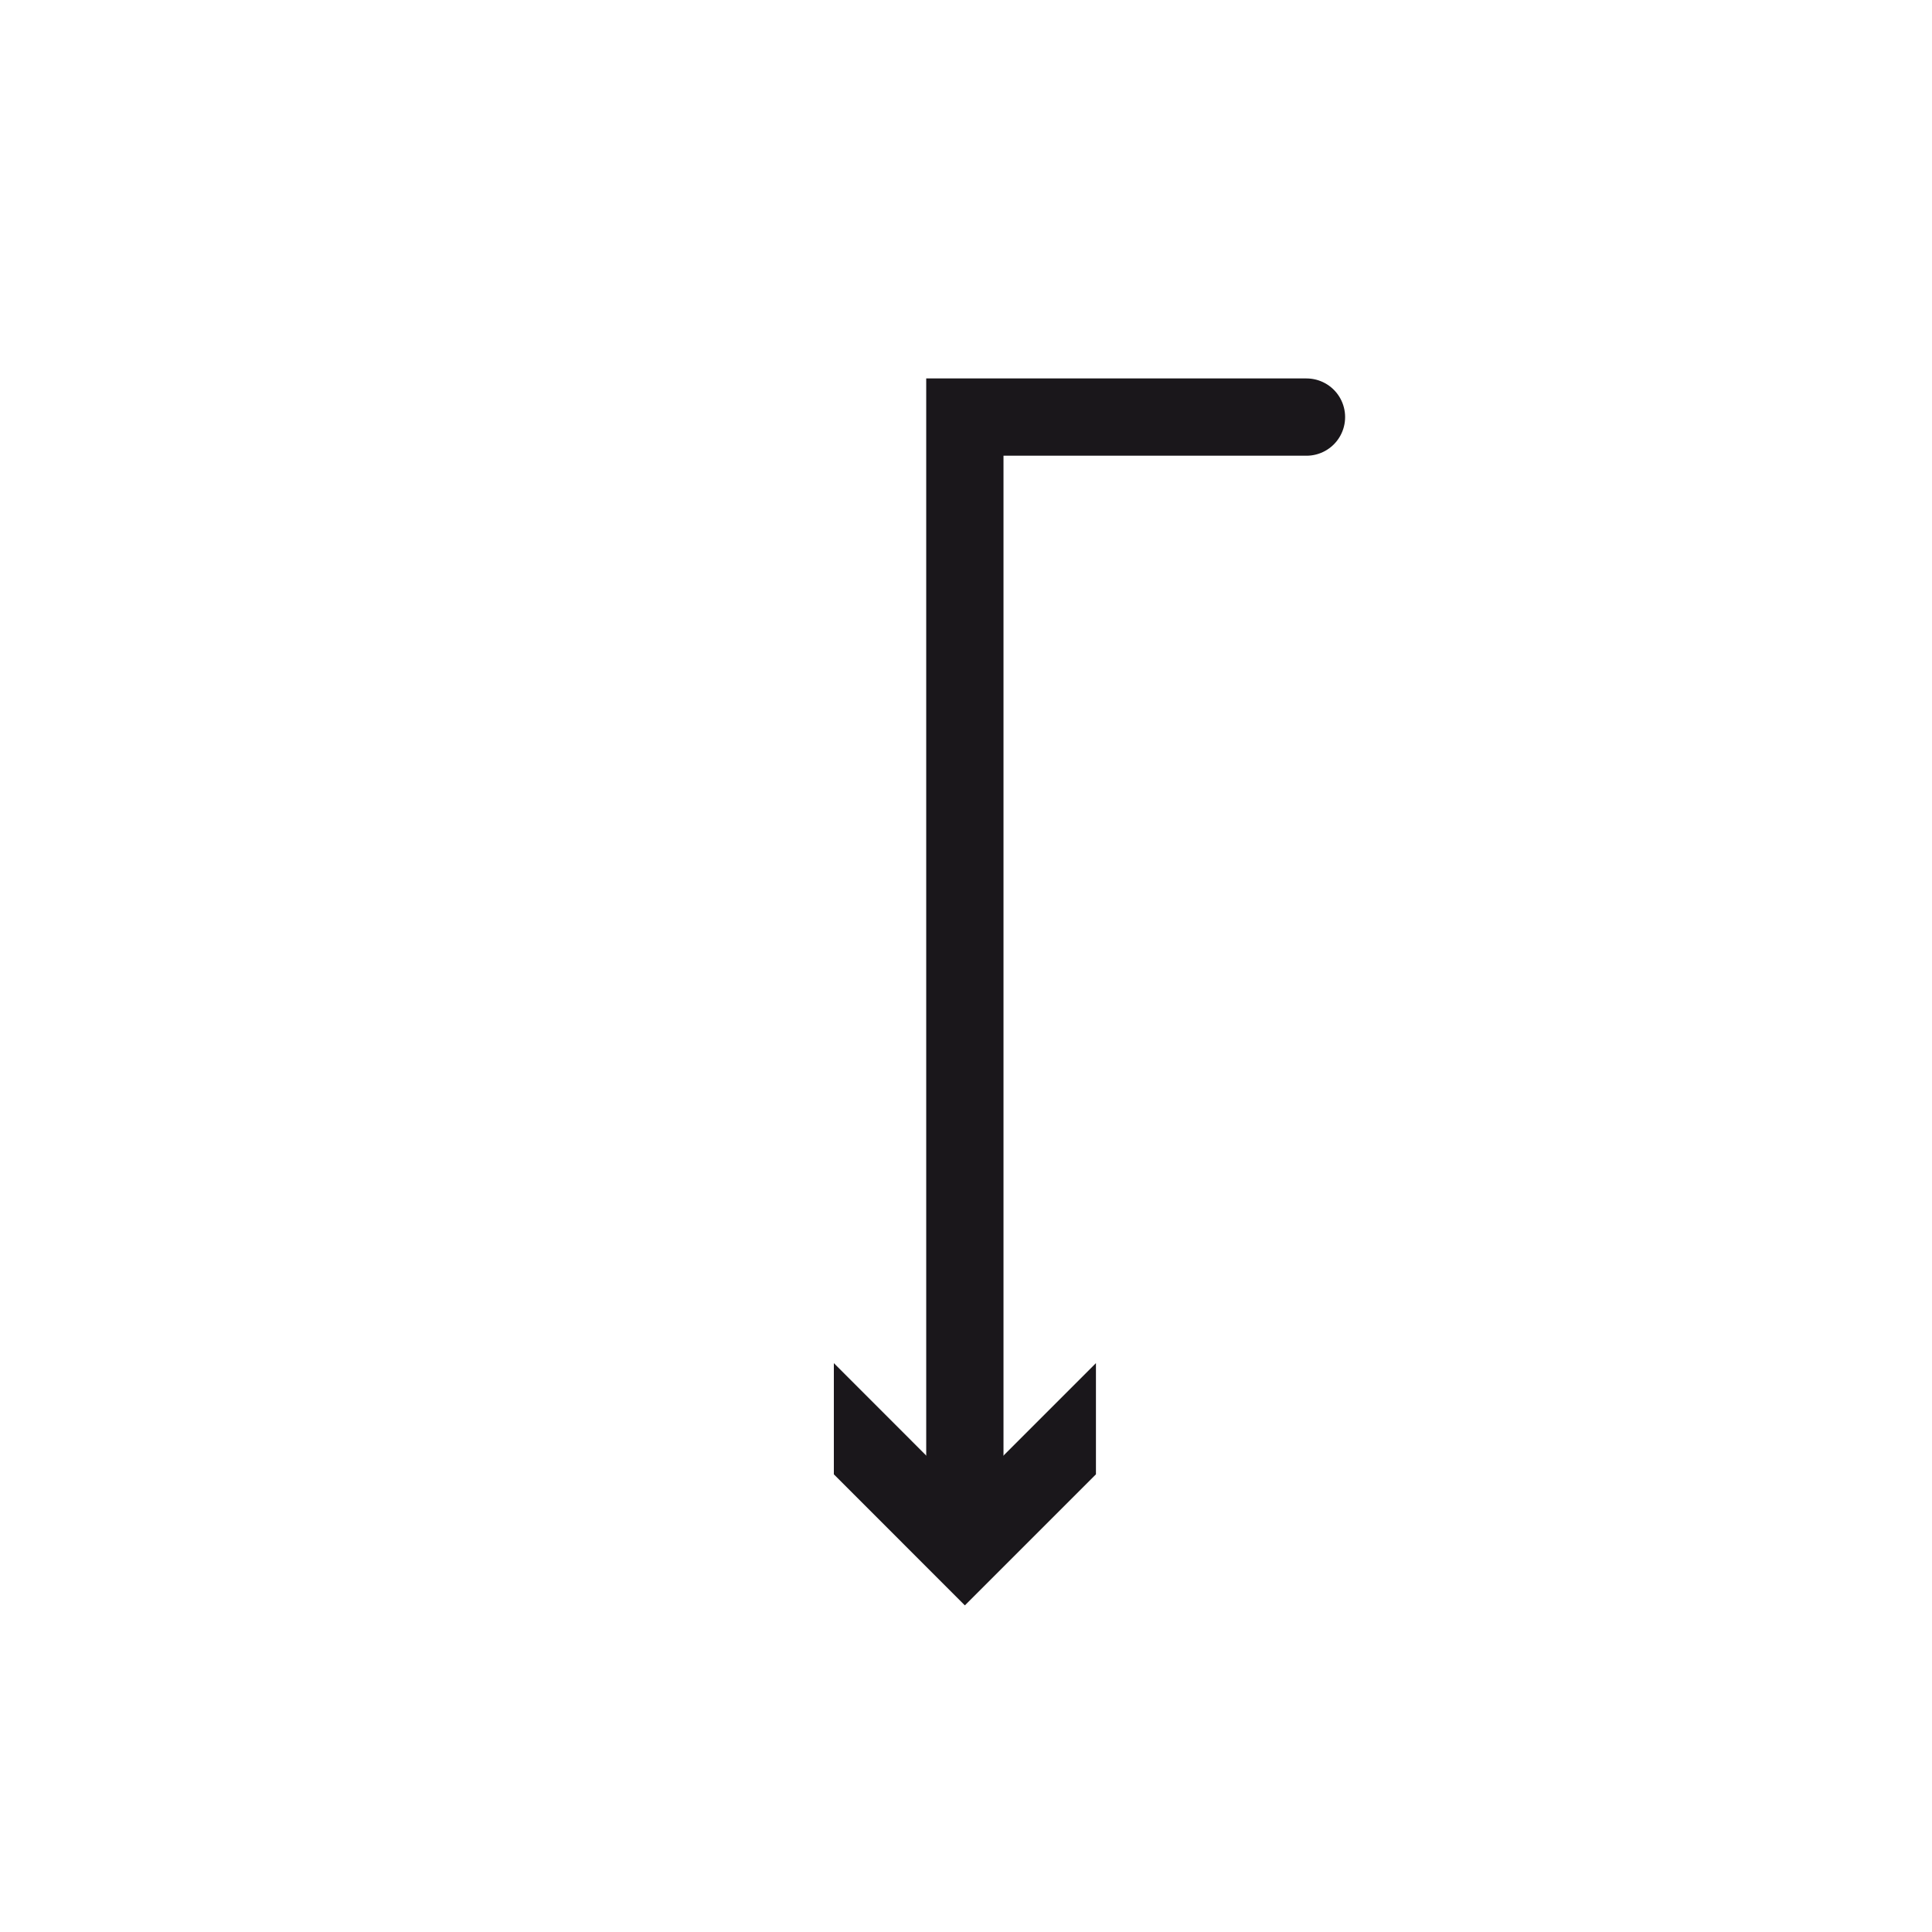 <?xml version="1.0" encoding="utf-8"?>
<!-- Generator: Adobe Illustrator 14.0.0, SVG Export Plug-In  -->
<!DOCTYPE svg PUBLIC "-//W3C//DTD SVG 1.1//EN" "http://www.w3.org/Graphics/SVG/1.1/DTD/svg11.dtd">
<svg version="1.1"
	 xmlns="http://www.w3.org/2000/svg" xmlns:xlink="http://www.w3.org/1999/xlink" xmlns:a="http://ns.adobe.com/AdobeSVGViewerExtensions/3.0/"
	 x="0px" y="0px" width="100px" height="100px" viewBox="-43.16 -19.588 100 100" enable-background="new -43.16 -19.588 100 100"
	 xml:space="preserve">
<defs>
</defs>
<g>
	<g>
		<polyline fill="none" stroke="#1A171B" stroke-width="4" stroke-linecap="round" points="24.463,2 6.781,2 6.781,58.693 		"/>
		<polygon fill="#1A171B" points="0,50.967 6.781,57.752 13.566,50.967 13.566,56.723 6.781,63.506 0,56.723 		"/>
	</g>
</g>
</svg>
